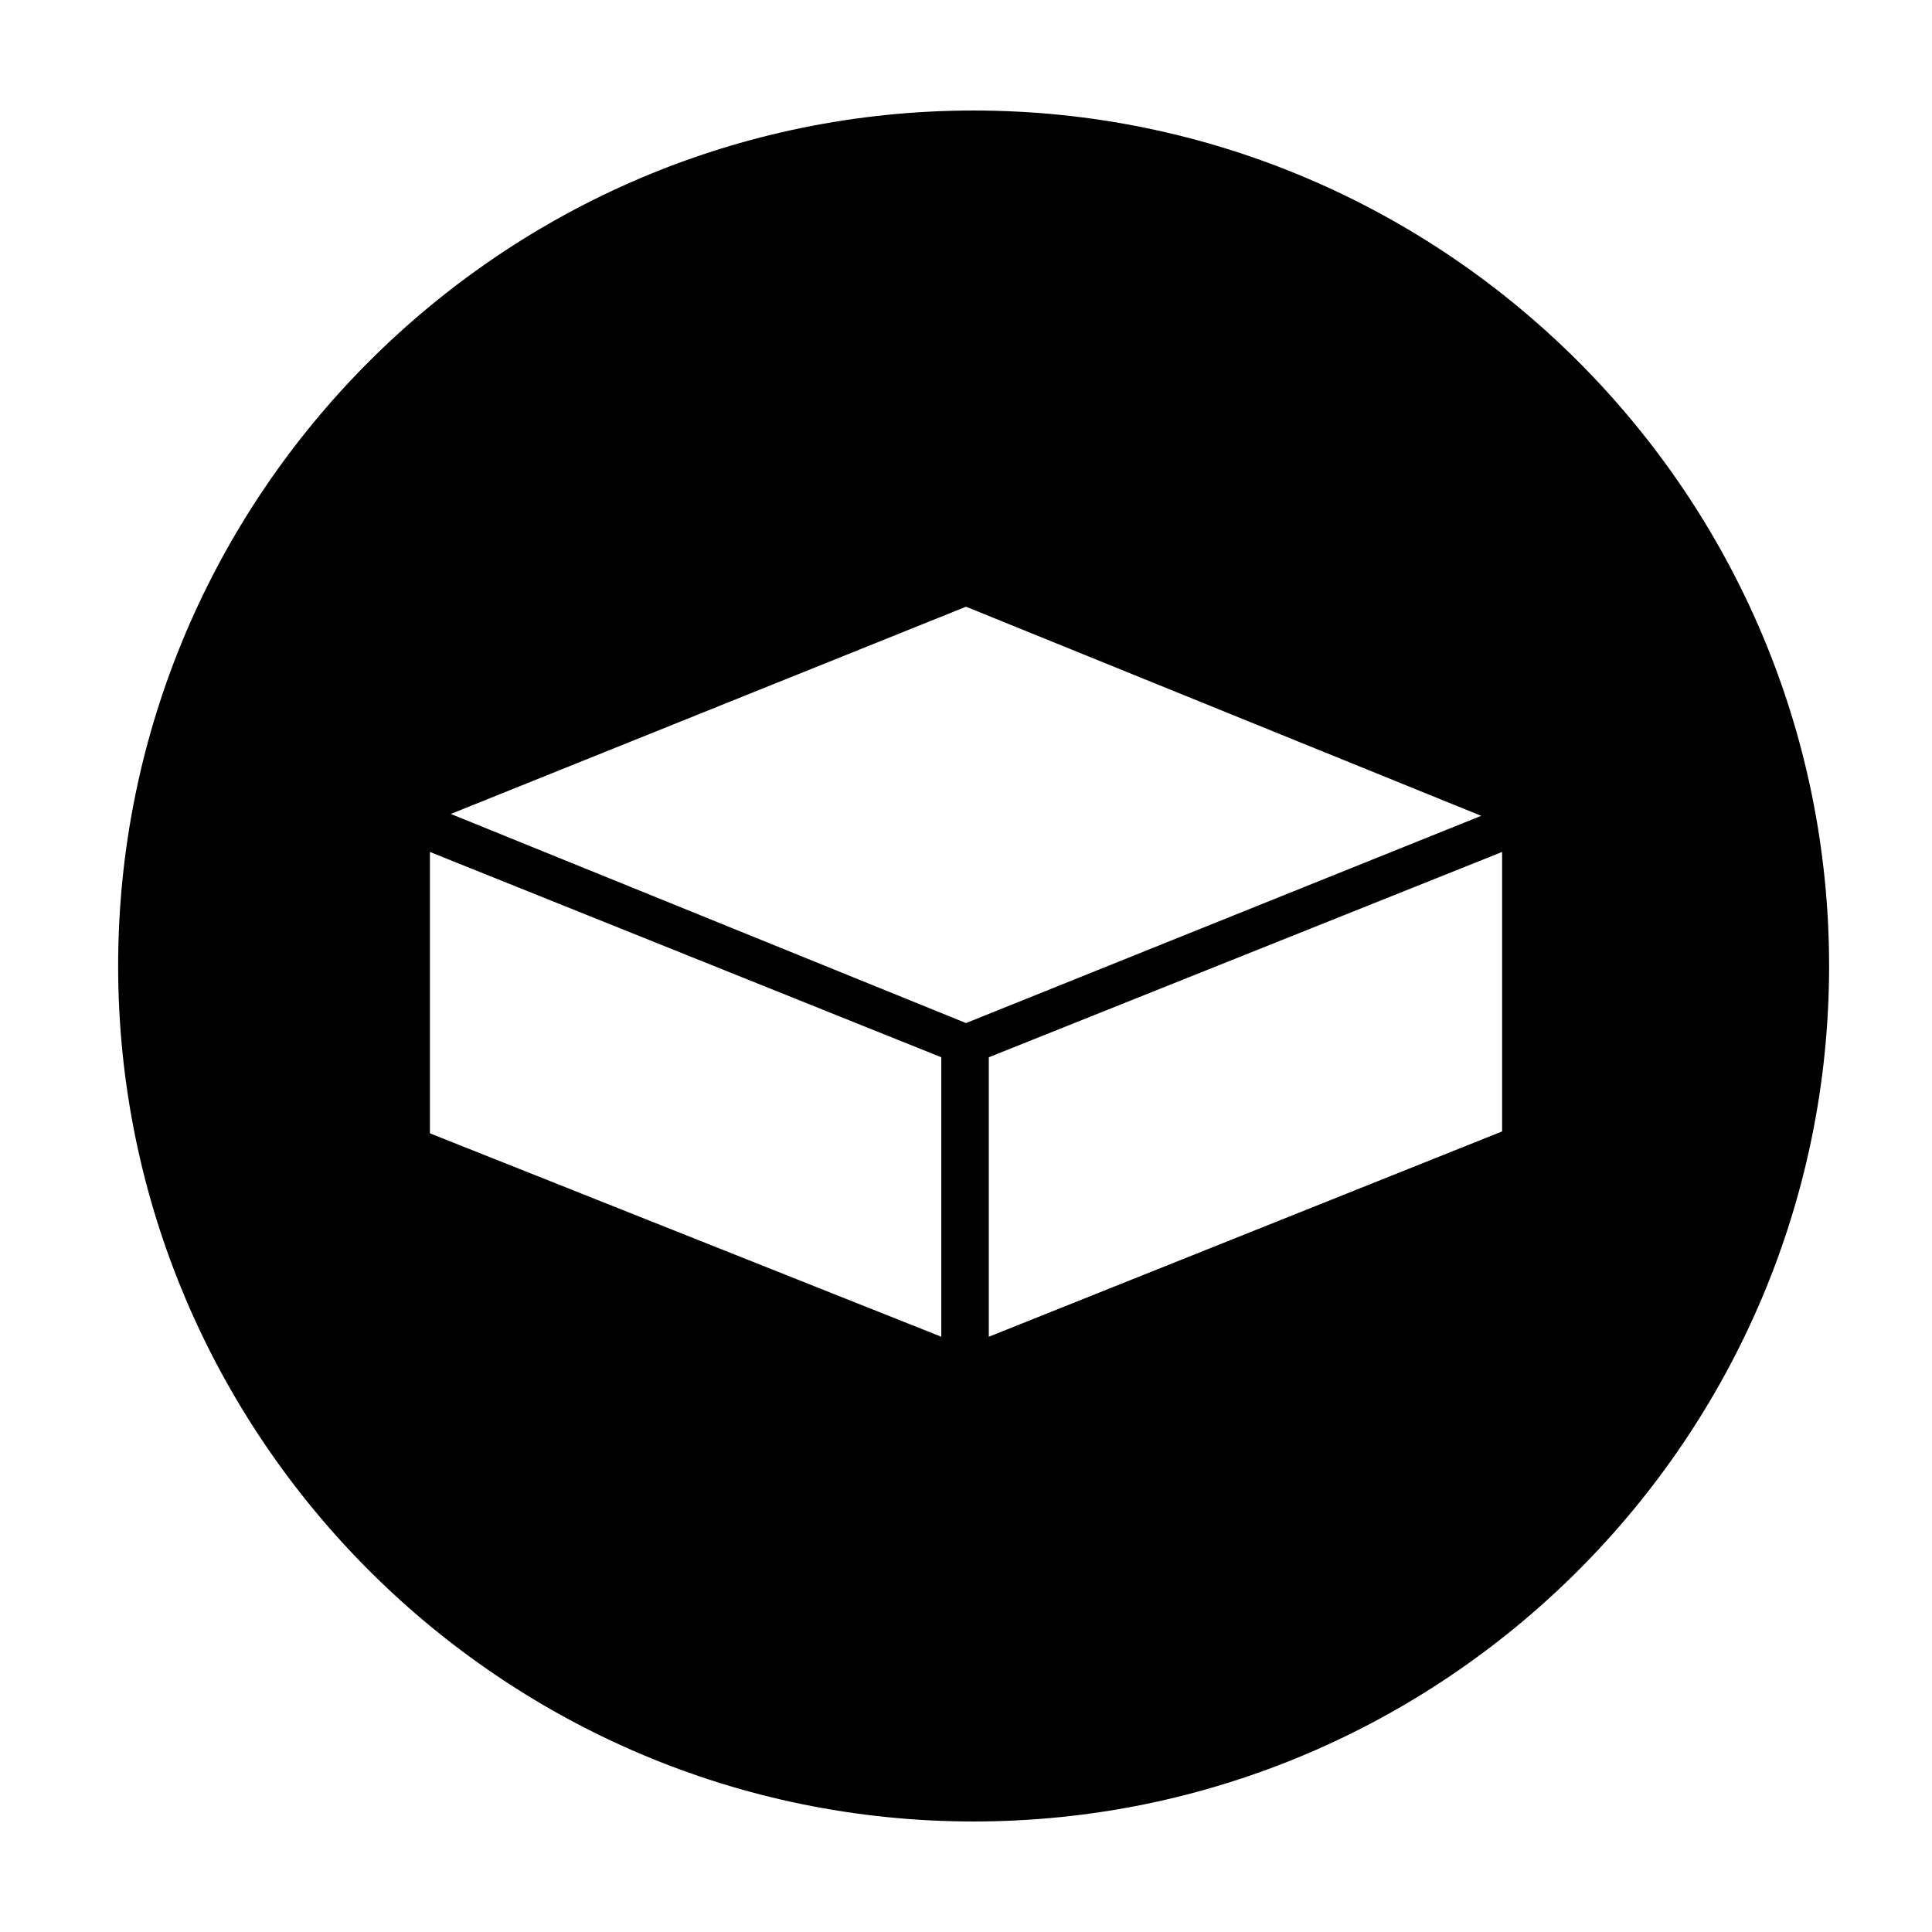 <?xml version="1.0" encoding="UTF-8"?>
<!-- Uploaded to: SVG Repo, www.svgrepo.com, Generator: SVG Repo Mixer Tools -->
<svg fill="#000000" width="800px" height="800px" version="1.1" viewBox="144 144 512 512" xmlns="http://www.w3.org/2000/svg">
 <path d="m402.02 173.29c-124.95 0-226.71 101.77-226.71 226.71s101.77 226.71 226.71 226.71 226.71-101.77 226.71-226.71c-0.004-124.95-101.77-226.71-226.71-226.71zm-8.566 324.96-135.52-53.91v-74.562l135.52 54.41zm6.551-83.129-136.54-55.418 136.54-54.918 136.53 55.418zm142.07 28.715-136.03 54.414v-74.062l136.03-54.41z"/>
</svg>